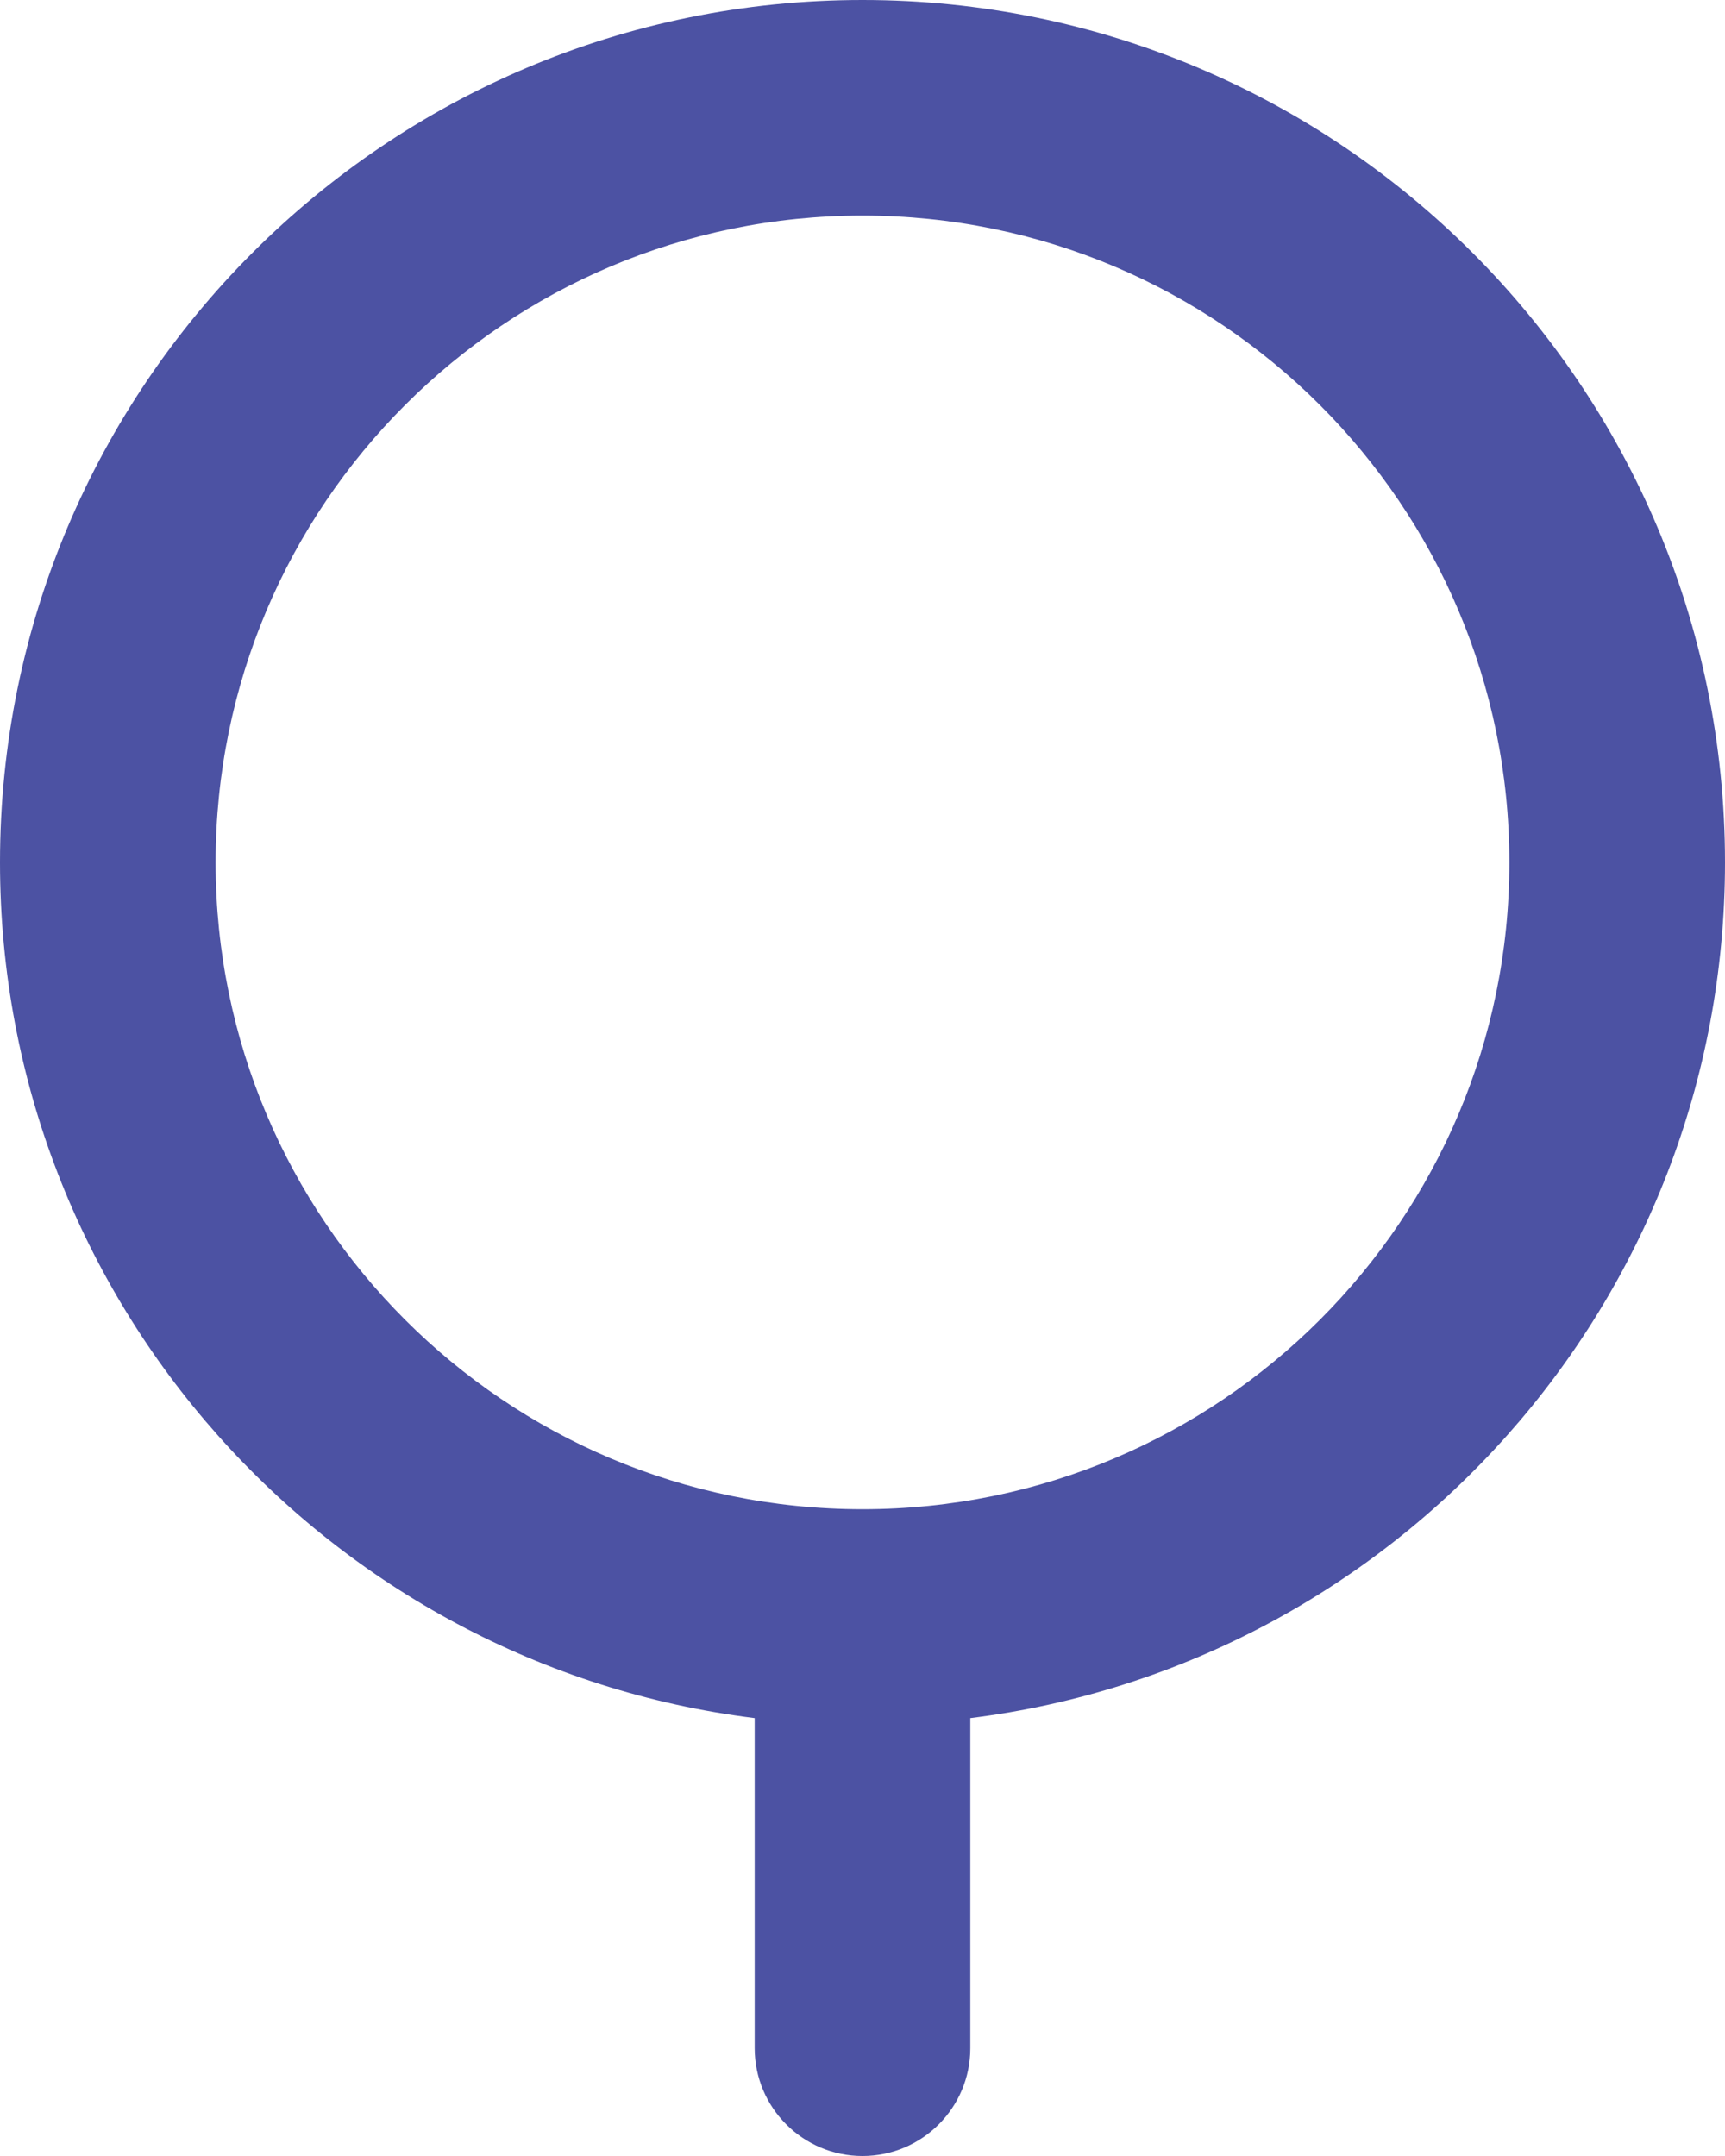 <svg width="16" height="20" viewBox="0 0 16 20" fill="none" xmlns="http://www.w3.org/2000/svg">
<path fill-rule="evenodd" clip-rule="evenodd" d="M2 8C2 4.686 4.686 2 8 2C11.314 2 14 4.686 14 8C14 11.314 11.314 14 8 14C4.686 14 2 11.314 2 8ZM9 15.938C12.946 15.446 16 12.08 16 8C16 3.582 12.418 0 8 0C3.582 0 0 3.582 0 8C0 12.08 3.054 15.446 7 15.938V19C7 19.552 7.448 20 8 20C8.552 20 9 19.552 9 19V15.938Z" fill="#4C52A3"/>
</svg>
